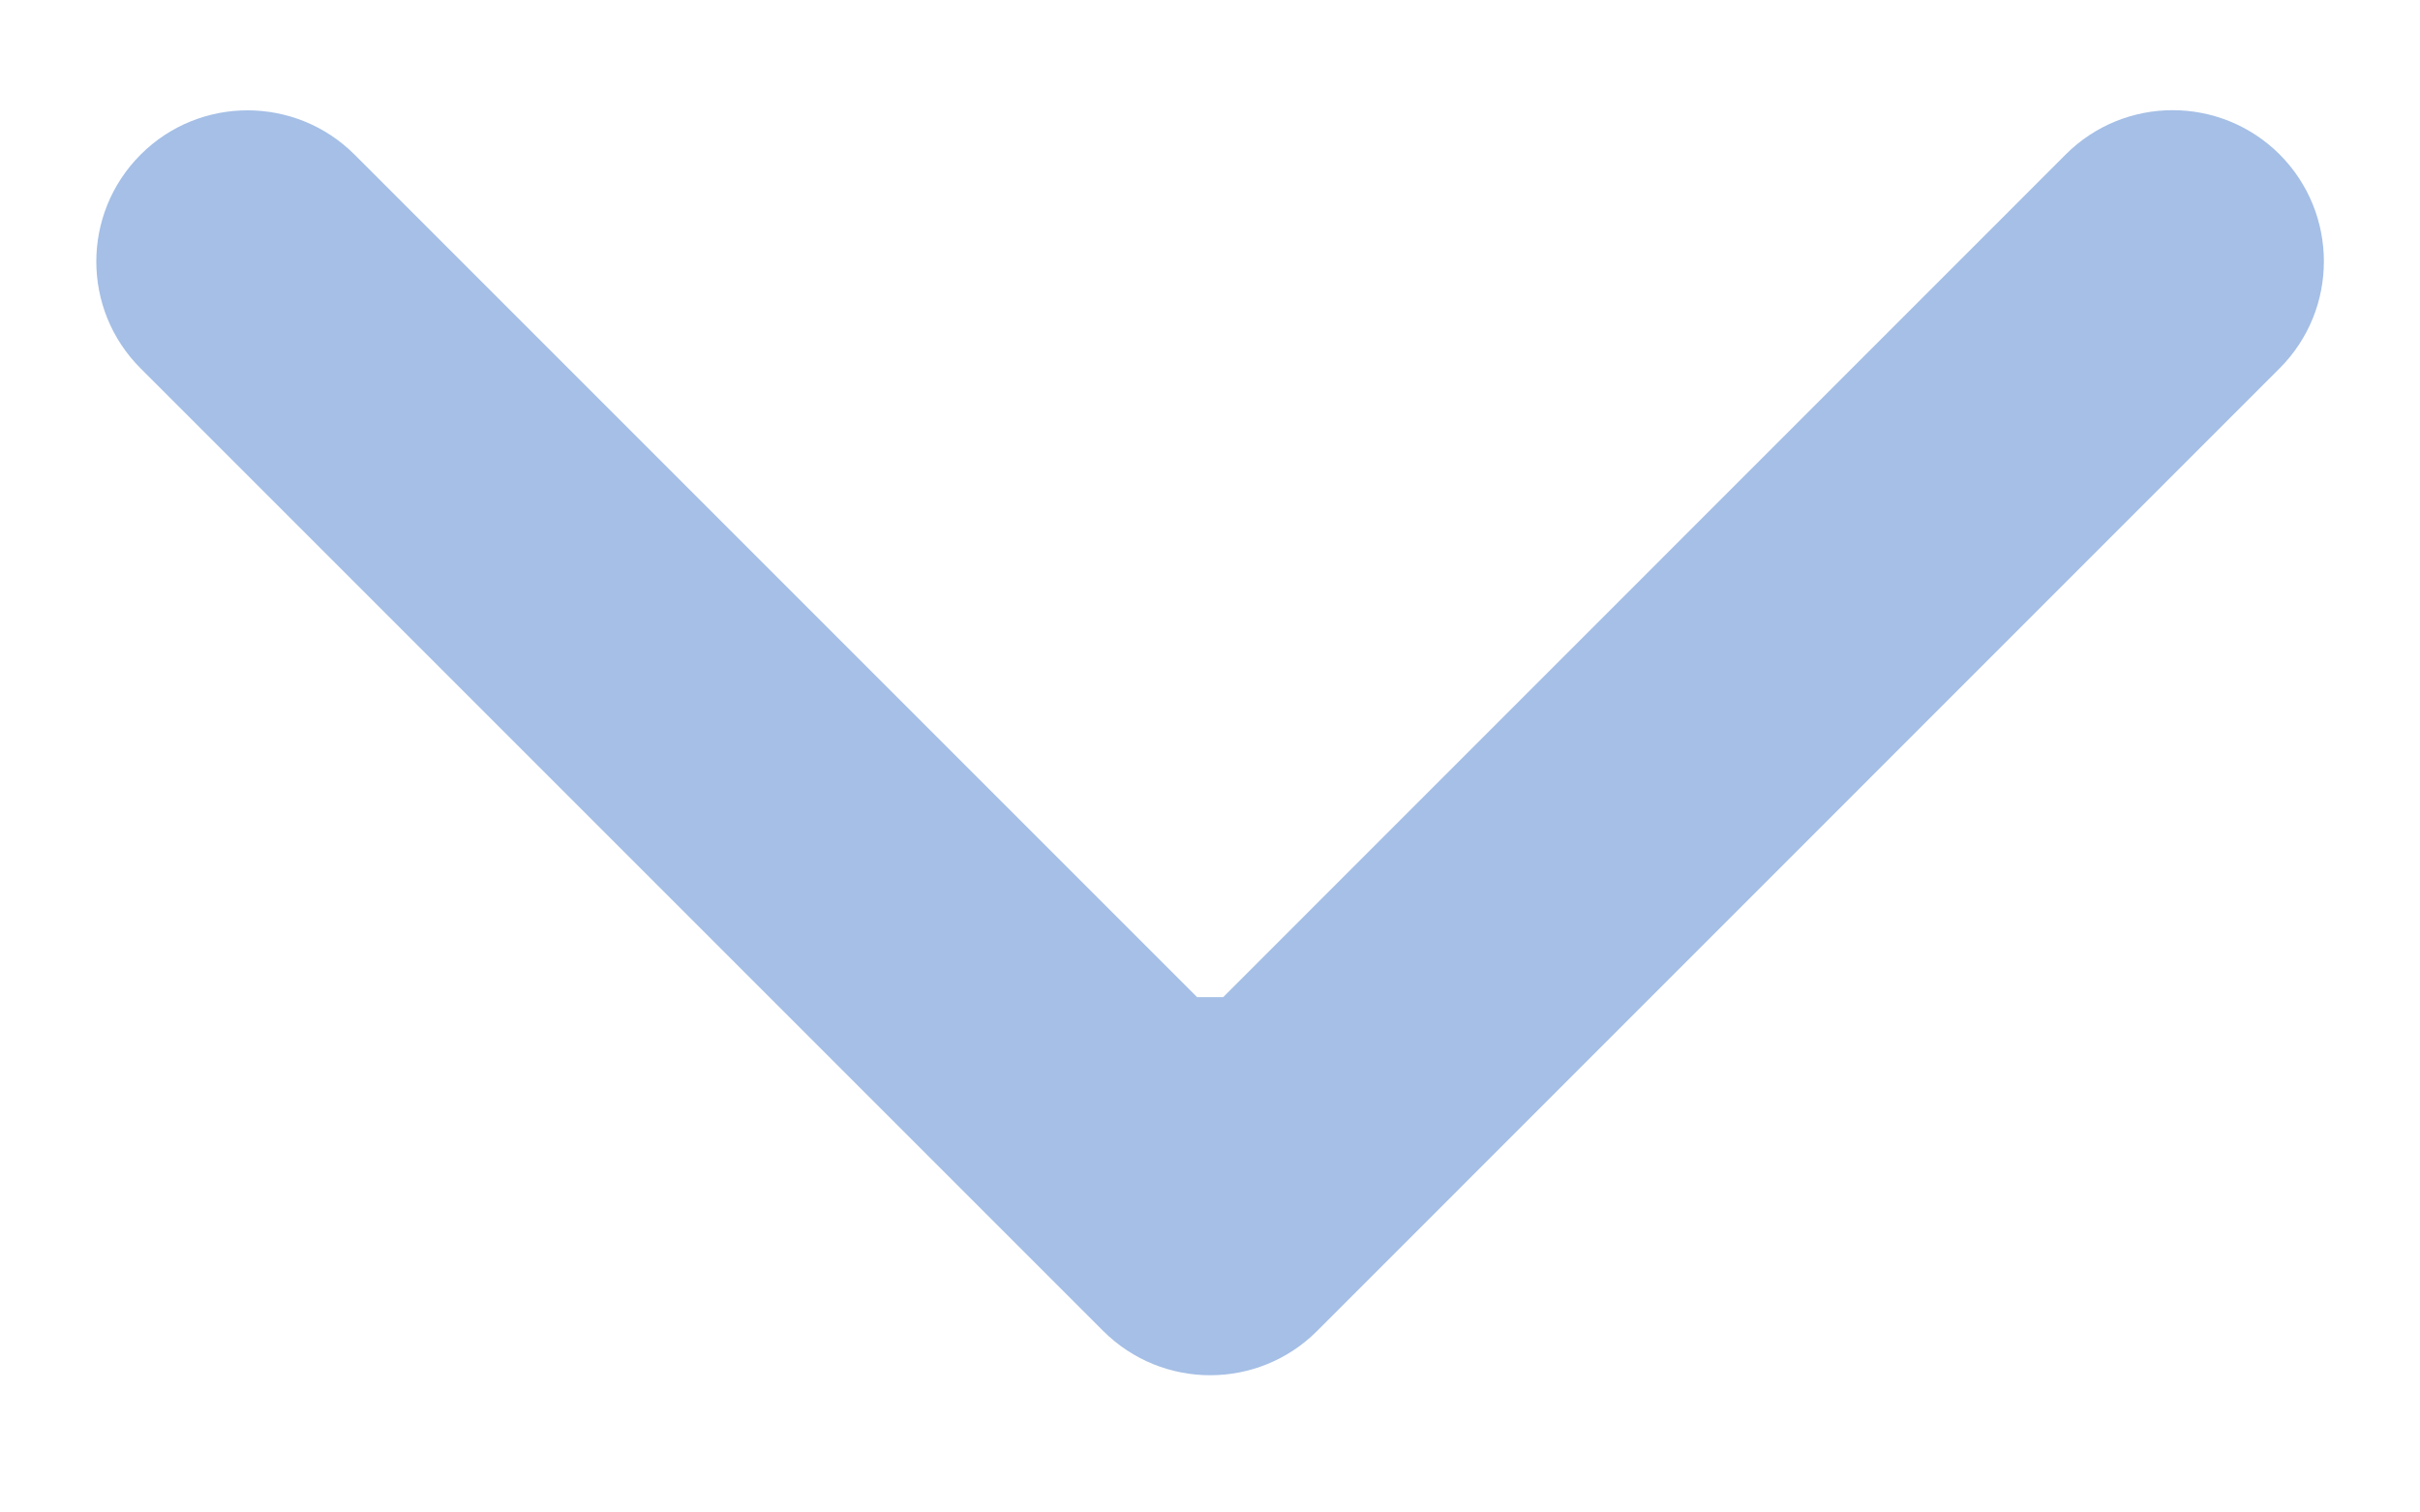 <svg width="16" height="10" viewBox="0 0 16 10" fill="none" xmlns="http://www.w3.org/2000/svg">
<path fill-rule="evenodd" clip-rule="evenodd" d="M7.294 8.8C7.685 9.19 8.318 9.19 8.708 8.8L15.072 2.435C15.462 2.045 15.462 1.412 15.072 1.021C14.681 0.631 14.048 0.631 13.658 1.021L8.087 6.593L7.915 6.593L2.344 1.022C1.953 0.632 1.32 0.632 0.93 1.022C0.539 1.413 0.539 2.046 0.93 2.436L7.294 8.8Z" fill="#A5BFE6"/>
</svg>
